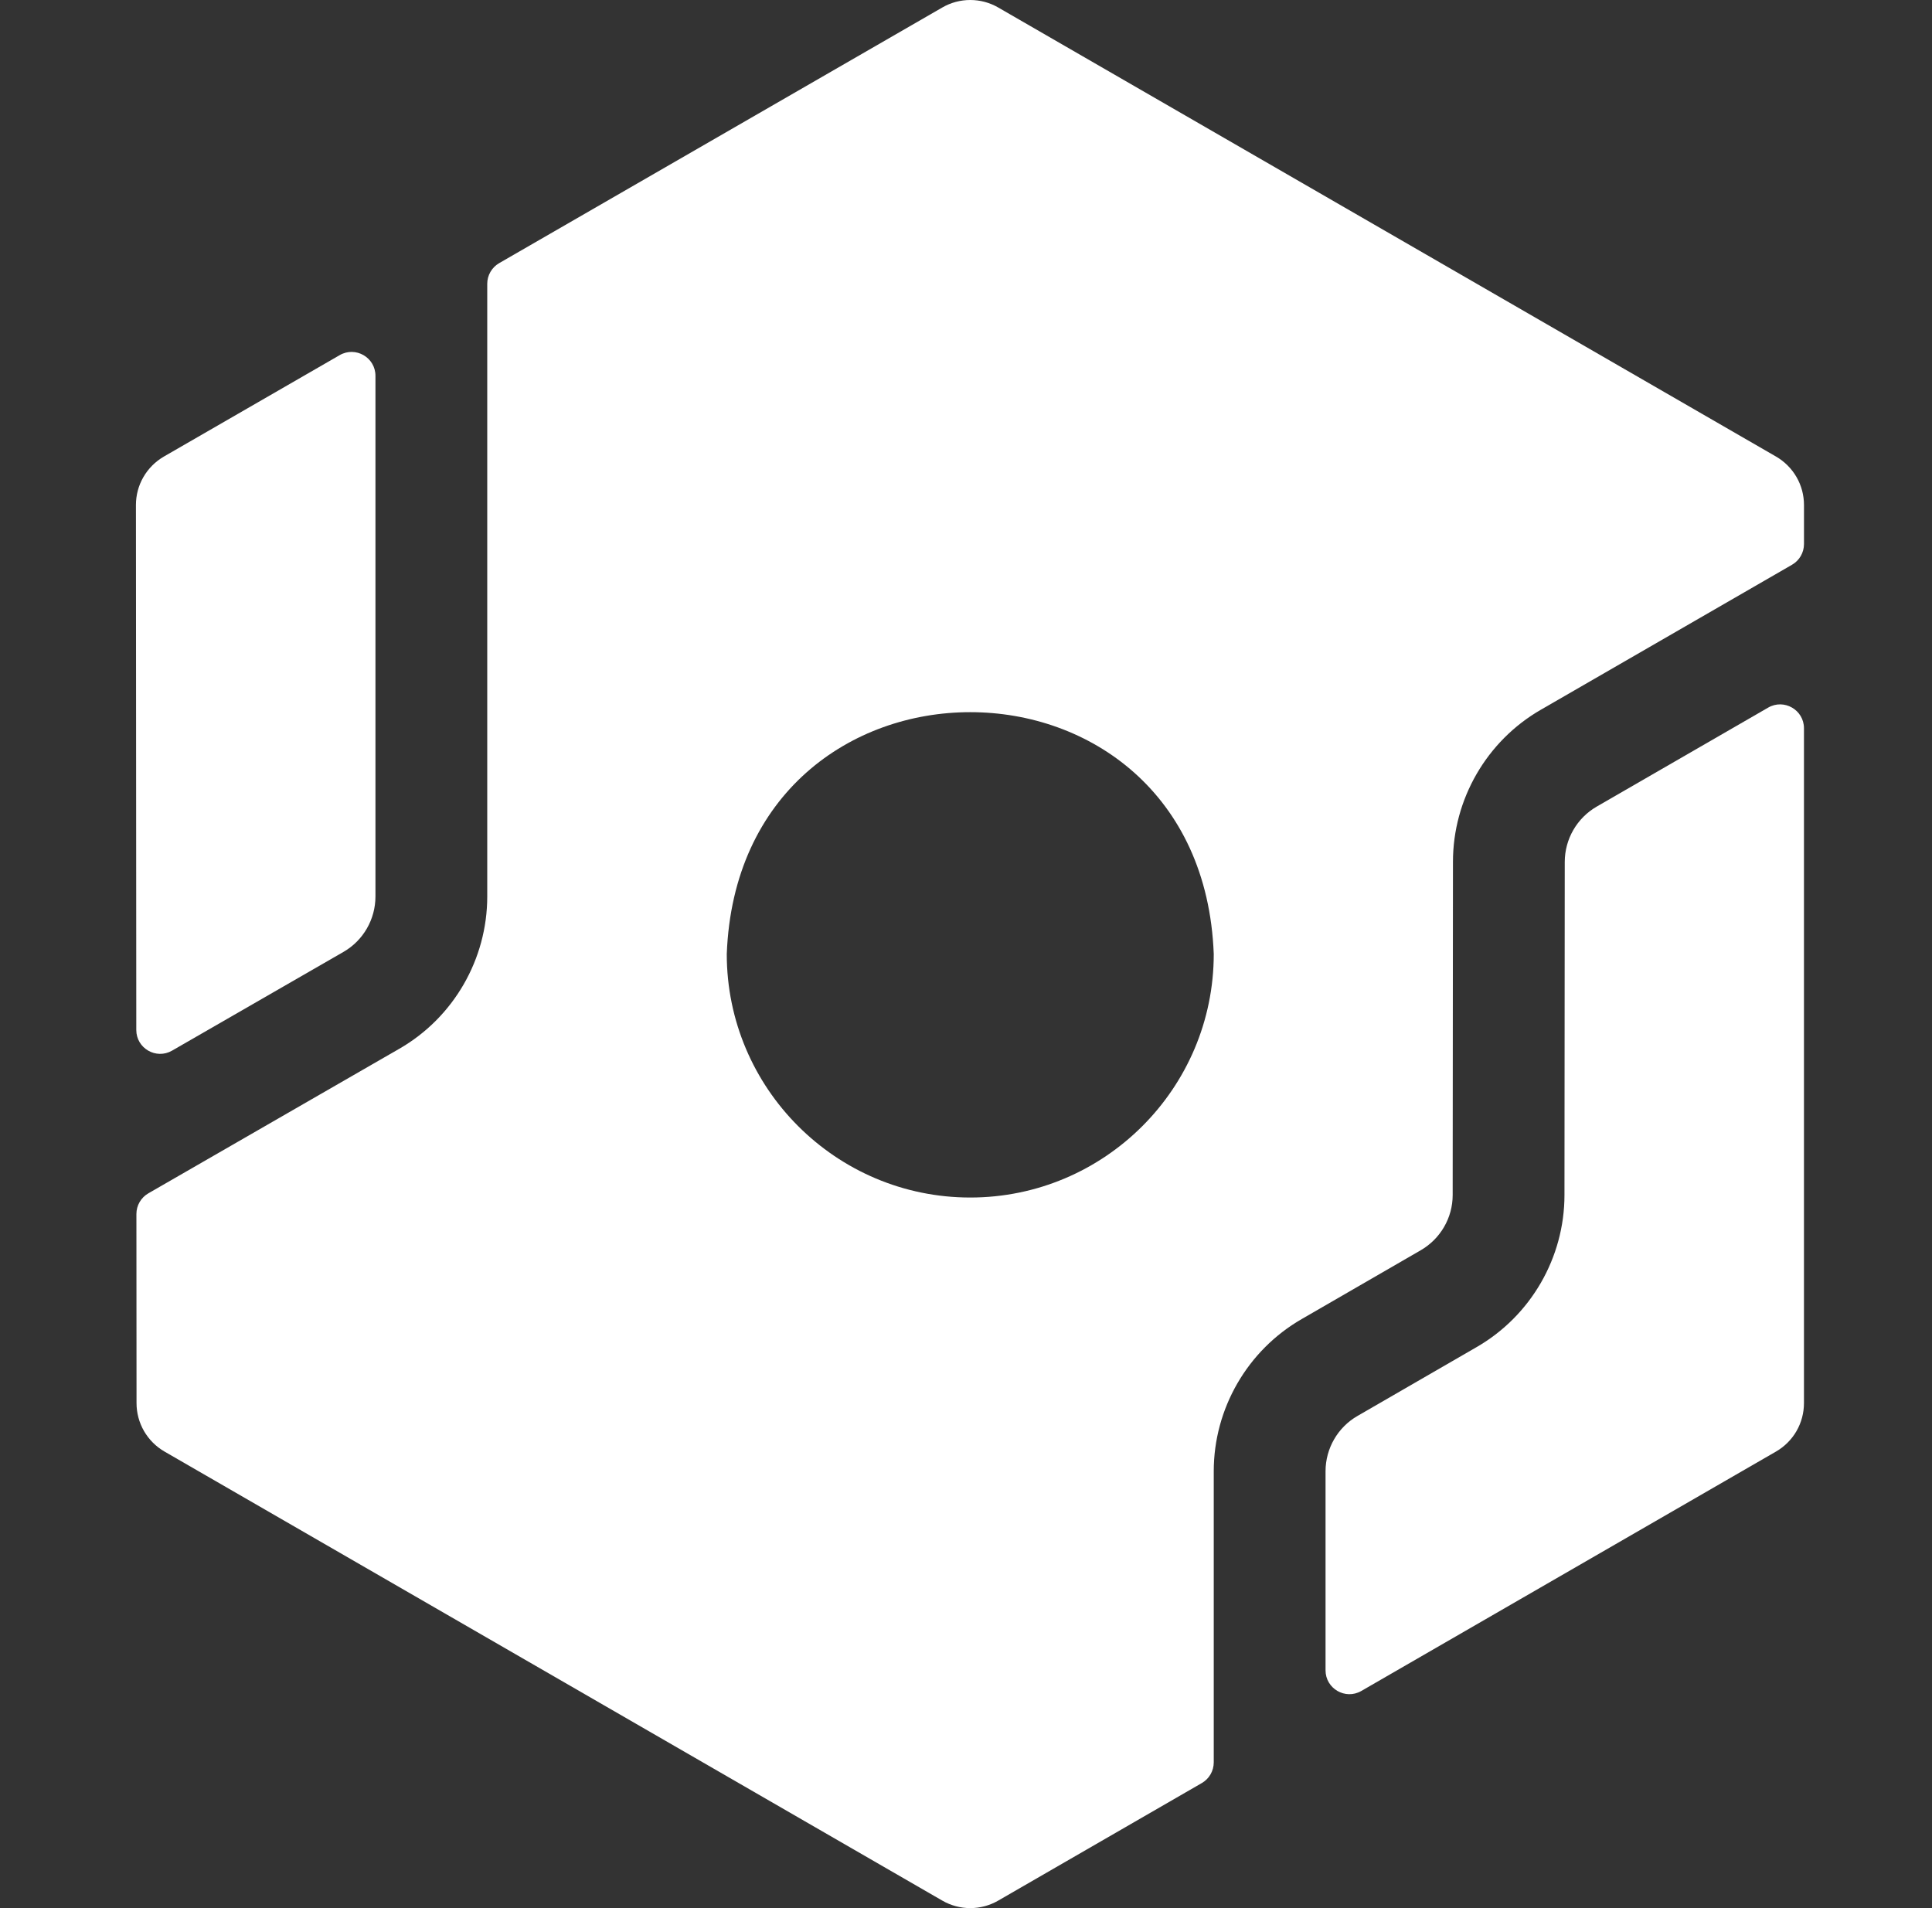 <svg width="81" height="80" viewBox="0 0 81 80" fill="none" xmlns="http://www.w3.org/2000/svg">
<rect x="0" y="0" width="81" height="80" fill="#333333" stroke="none"/>
<path d="M15.741 37.588V15.756C15.741 14.987 14.908 14.505 14.241 14.89L6.871 19.142C6.515 19.348 6.219 19.644 6.013 20C5.807 20.356 5.699 20.76 5.699 21.172L5.714 43.184C5.715 43.953 6.547 44.434 7.213 44.05L14.405 39.907C15.229 39.432 15.741 38.544 15.741 37.588Z" fill="white"/>
<path d="M54.572 55.305L59.559 52.422C60.392 51.943 60.904 51.057 60.904 50.105L60.916 36.134C60.916 33.51 62.328 31.066 64.601 29.757L75.133 23.677C75.442 23.499 75.633 23.168 75.633 22.811V21.172C75.633 20.76 75.525 20.356 75.319 20C75.113 19.644 74.817 19.348 74.461 19.142L41.85 0.314C41.494 0.108 41.09 0 40.678 0C40.267 0 39.863 0.108 39.507 0.314L20.929 11.032C20.619 11.211 20.428 11.541 20.428 11.898V37.588C20.428 40.215 19.017 42.661 16.744 43.969L6.22 50.032C5.91 50.21 5.719 50.541 5.719 50.899L5.724 58.828C5.724 59.24 5.833 59.644 6.038 60C6.244 60.356 6.54 60.652 6.896 60.858L39.507 79.686C39.863 79.892 40.267 80 40.678 80C41.09 80 41.494 79.892 41.85 79.686L50.387 74.757C50.696 74.579 50.887 74.249 50.887 73.891V61.684C50.887 59.058 52.299 56.614 54.572 55.305ZM40.678 50.208C35.05 50.208 30.47 45.629 30.47 40C30.983 26.476 50.376 26.48 50.887 40C50.887 45.629 46.307 50.208 40.678 50.208Z" fill="white"/>
<path d="M65.603 36.134L65.591 50.105C65.591 52.728 64.179 55.171 61.906 56.48L56.911 59.367C56.086 59.842 55.574 60.729 55.574 61.684V70.03C55.574 70.8 56.408 71.281 57.074 70.896L74.461 60.858C74.817 60.652 75.113 60.356 75.319 60C75.524 59.644 75.632 59.24 75.632 58.828V30.533C75.632 29.764 74.799 29.282 74.132 29.667L66.942 33.818C66.535 34.053 66.198 34.391 65.963 34.797C65.728 35.204 65.604 35.665 65.603 36.134Z" fill="white"/>
</svg>
